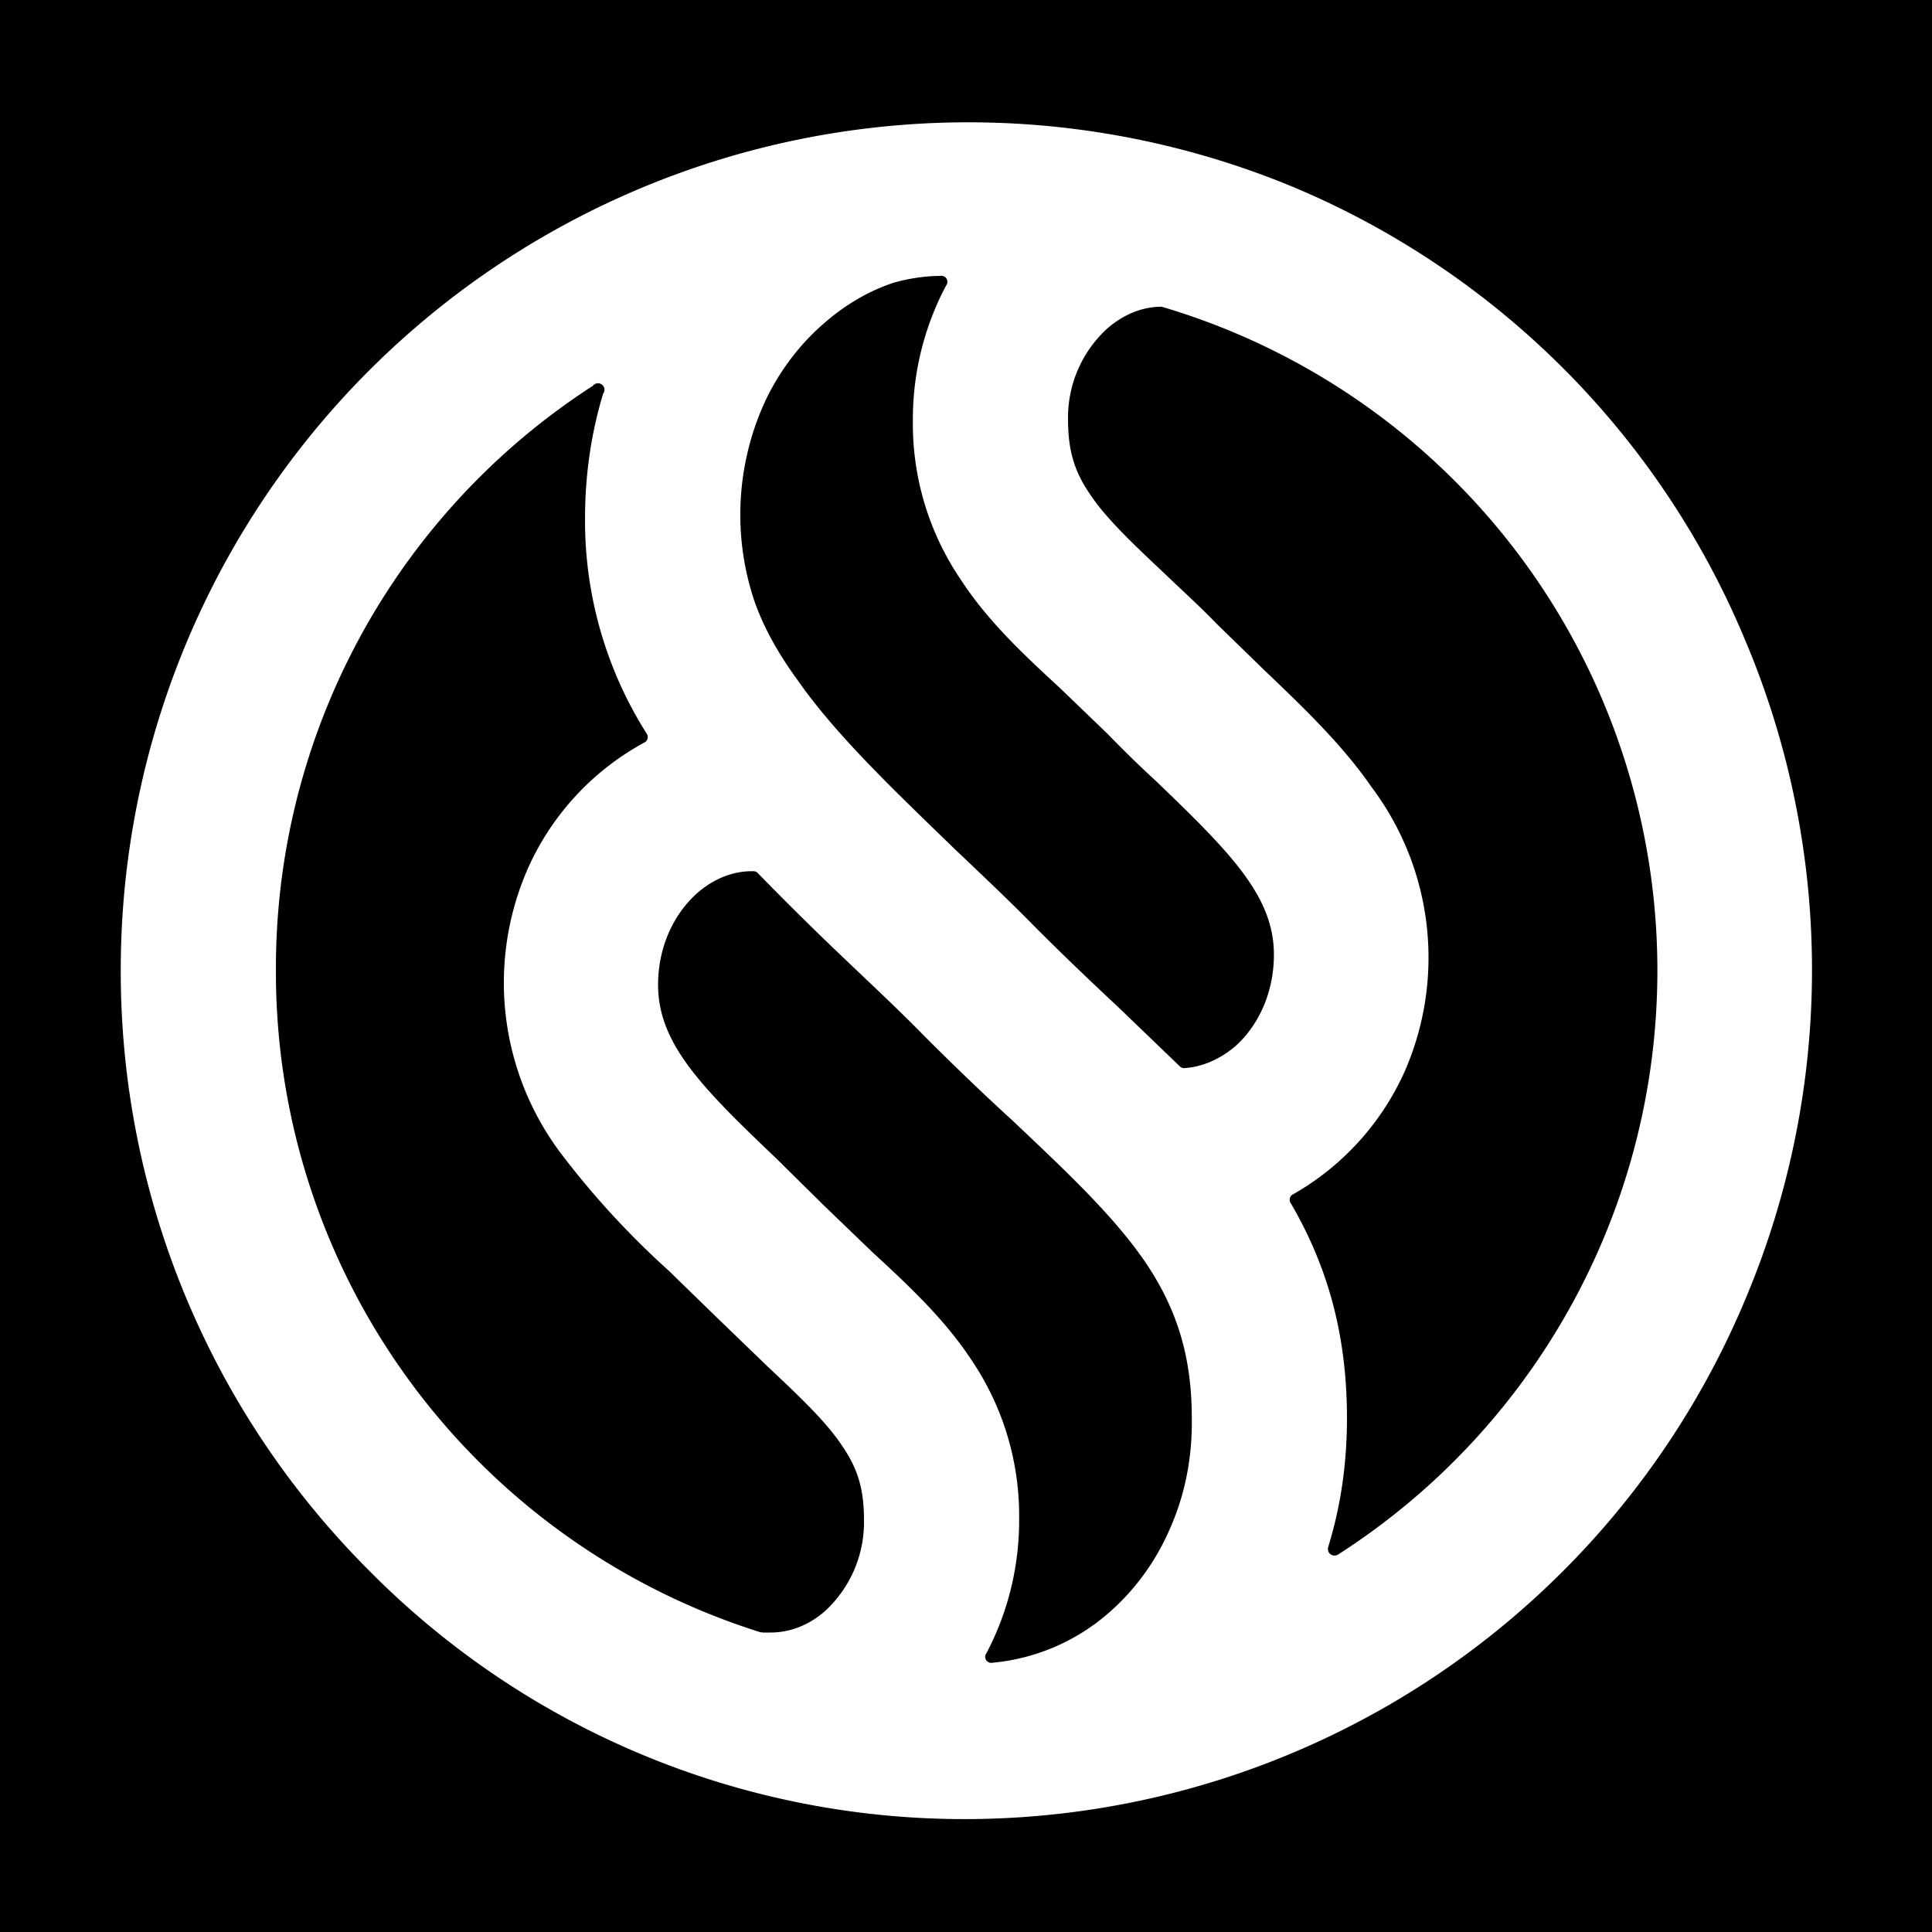 <svg xmlns="http://www.w3.org/2000/svg" fill="none" viewBox="0 0 32 32">
  <path fill="#000" d="M0 0h32v32H0z"/>
  <path fill="#fff" d="M16 30.13A13.86 13.86 0 0 1 6.1 26 14.02 14.02 0 0 1 2 16.06 14.04 14.04 0 0 1 21.45 3.11a13.95 13.95 0 0 1 7.45 7.48 14.03 14.03 0 0 1 0 10.95A14.02 14.02 0 0 1 16 30.13Zm-3.55-15.7c-.32 0-.64.13-.91.37-.4.36-.64.91-.64 1.51 0 .97.71 1.69 1.95 2.87l.8.79.8.77c.62.57 1.2 1.12 1.63 1.77a4.6 4.6 0 0 1 .8 2.65 4.72 4.72 0 0 1-.54 2.22.1.1 0 0 0 .1.16 3.4 3.4 0 0 0 1.94-.84c.41-.36.75-.82.98-1.34.26-.57.39-1.2.38-1.87 0-.99-.23-1.77-.74-2.54-.52-.78-1.32-1.53-2.24-2.4-.46-.42-.93-.87-1.43-1.37-.43-.44-.87-.85-1.3-1.26a53 53 0 0 1-1.47-1.45.1.1 0 0 0-.08-.04h-.03Zm.16 12.6.02.01h.13c.32 0 .64-.12.91-.36a2 2 0 0 0 .64-1.51c0-.5-.1-.84-.36-1.22-.27-.41-.73-.84-1.25-1.33l-.86-.83-.76-.74a14.07 14.07 0 0 1-1.8-1.96 4.7 4.7 0 0 1-.53-4.72 4.42 4.42 0 0 1 1.92-2.07.1.1 0 0 0 .04-.15 6.59 6.59 0 0 1-1.02-3.56c0-.72.1-1.41.3-2.07a.1.1 0 0 0-.17-.13 11.48 11.48 0 0 0-5.25 9.67 11.46 11.46 0 0 0 8.04 10.98Zm8.81-7.25a.1.1 0 0 0-.04.15c.63 1.08.93 2.22.93 3.56 0 .74-.1 1.45-.31 2.13-.03.1.07.18.16.13a11.49 11.49 0 0 0 4.38-14.16 11.45 11.45 0 0 0-7.3-6.51c-.32 0-.64.13-.91.37a2 2 0 0 0-.64 1.5c0 .5.1.85.36 1.23.27.41.73.84 1.25 1.33.27.26.56.52.86.83l.76.74c.67.64 1.31 1.25 1.8 1.96a4.7 4.7 0 0 1 .54 4.72 4.42 4.42 0 0 1-1.84 2.02ZM15.67 4.73a.1.1 0 0 0-.1-.16c-.23 0-.51.04-.76.11-.4.13-.81.36-1.19.7-.4.35-.75.82-.98 1.34a4.5 4.5 0 0 0-.14 3.25c.15.42.38.84.7 1.28.64.92 1.6 1.83 2.6 2.8.44.42.9.85 1.35 1.31.47.47.92.9 1.36 1.31l1.04 1a.1.1 0 0 0 .08.02c.29-.02.58-.15.83-.36.4-.36.64-.91.64-1.52 0-.96-.71-1.68-1.95-2.87-.26-.24-.53-.5-.8-.78l-.8-.77c-.62-.57-1.2-1.12-1.63-1.78a4.59 4.59 0 0 1-.8-2.64 4.72 4.72 0 0 1 .55-2.24Z"/>
</svg>
